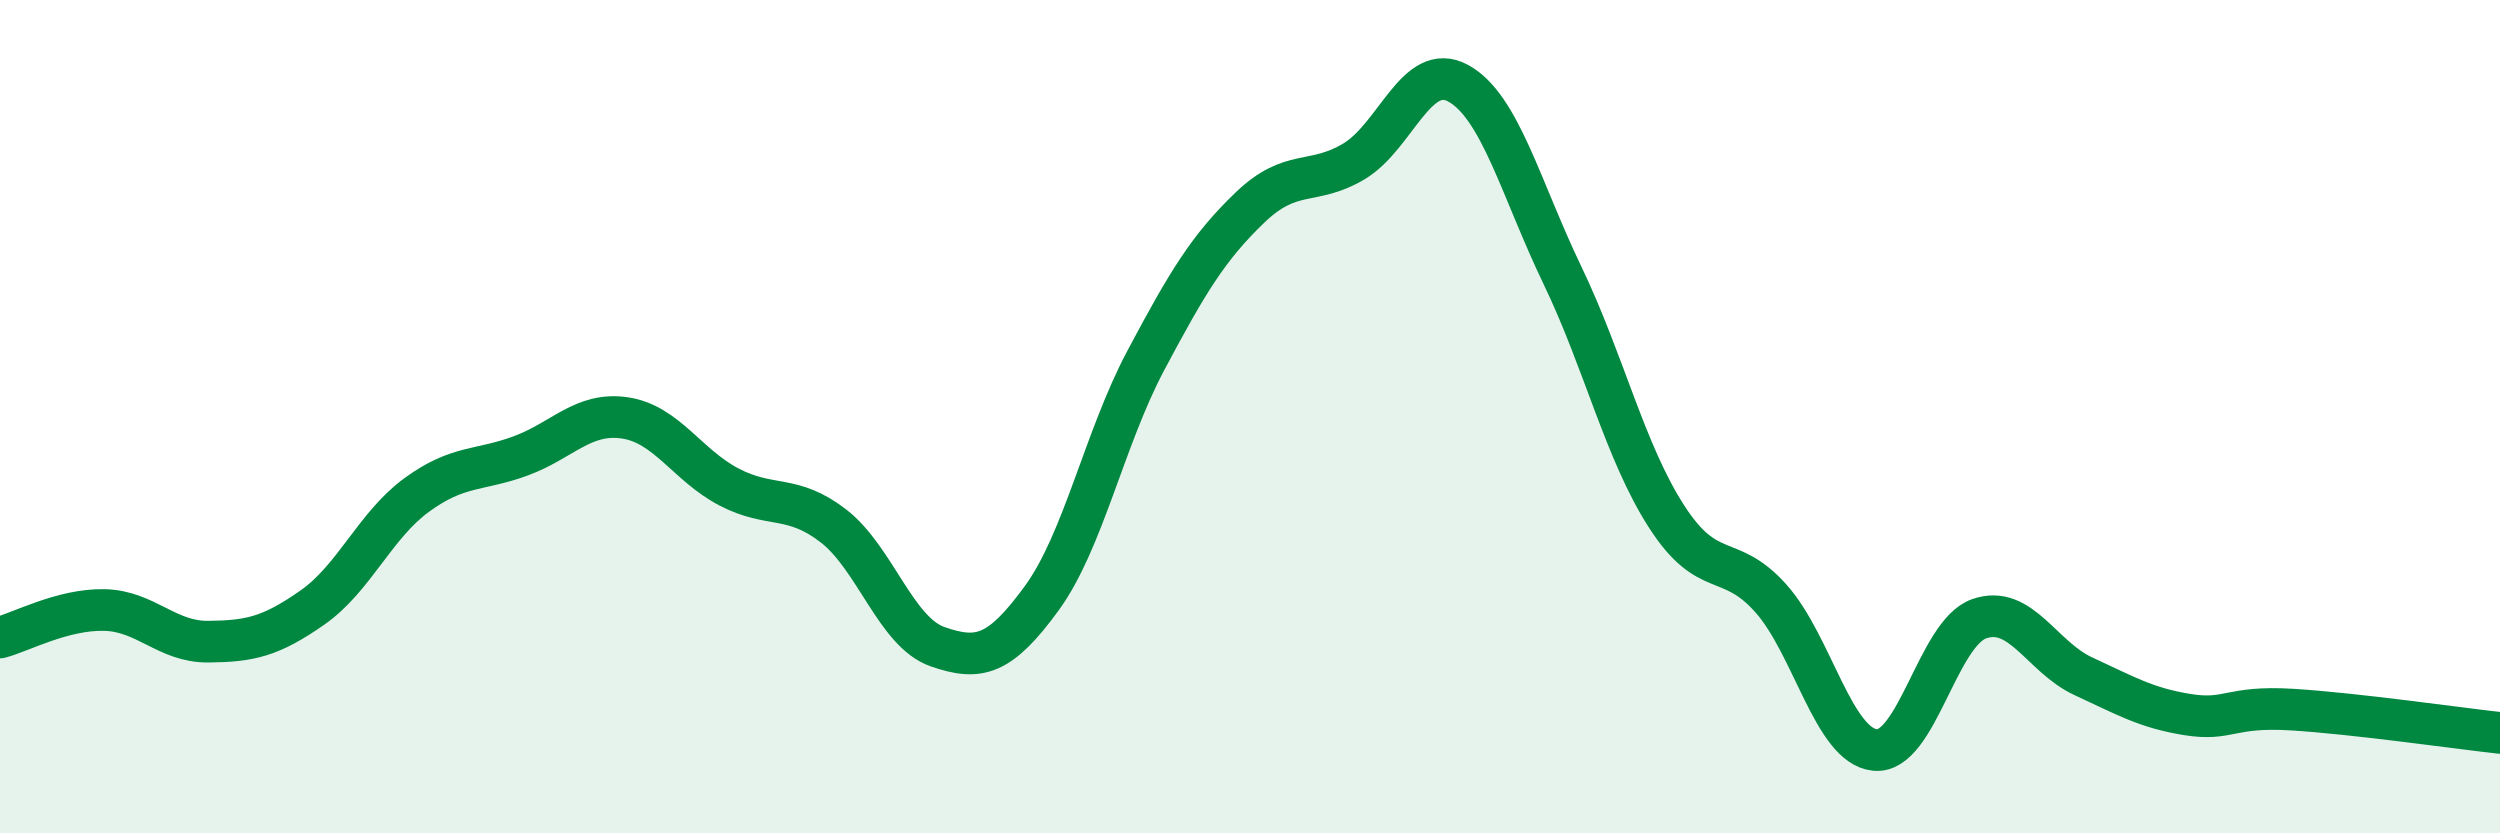 
    <svg width="60" height="20" viewBox="0 0 60 20" xmlns="http://www.w3.org/2000/svg">
      <path
        d="M 0,15.3 C 0.5,15.17 1.5,14.62 2.5,14.64 C 3.5,14.66 4,15.41 5,15.4 C 6,15.39 6.5,15.28 7.5,14.58 C 8.5,13.88 9,12.61 10,11.88 C 11,11.15 11.5,11.31 12.5,10.94 C 13.5,10.57 14,9.88 15,10.03 C 16,10.18 16.5,11.17 17.5,11.69 C 18.5,12.21 19,11.85 20,12.62 C 21,13.39 21.5,15.17 22.5,15.52 C 23.5,15.87 24,15.73 25,14.36 C 26,12.99 26.5,10.53 27.5,8.65 C 28.5,6.77 29,5.94 30,4.98 C 31,4.02 31.5,4.47 32.5,3.87 C 33.5,3.27 34,1.45 35,2 C 36,2.55 36.5,4.53 37.5,6.61 C 38.5,8.69 39,10.85 40,12.4 C 41,13.95 41.5,13.24 42.5,14.36 C 43.5,15.48 44,17.9 45,18 C 46,18.1 46.5,15.2 47.5,14.85 C 48.5,14.5 49,15.77 50,16.23 C 51,16.69 51.5,16.99 52.5,17.15 C 53.5,17.31 53.5,16.94 55,17.03 C 56.5,17.12 59,17.48 60,17.59L60 20L0 20Z"
        fill="#008740"
        opacity="0.1"
        stroke-linecap="round"
        stroke-linejoin="round"
      />
      <path
        d="M 0,15.3 C 0.5,15.17 1.5,14.62 2.5,14.64 C 3.5,14.66 4,15.41 5,15.4 C 6,15.39 6.5,15.28 7.5,14.58 C 8.5,13.88 9,12.61 10,11.88 C 11,11.15 11.5,11.31 12.5,10.94 C 13.5,10.57 14,9.88 15,10.03 C 16,10.18 16.5,11.17 17.5,11.69 C 18.5,12.21 19,11.85 20,12.62 C 21,13.39 21.5,15.17 22.5,15.52 C 23.5,15.87 24,15.73 25,14.36 C 26,12.99 26.5,10.53 27.5,8.65 C 28.5,6.77 29,5.94 30,4.98 C 31,4.02 31.5,4.47 32.5,3.87 C 33.5,3.27 34,1.45 35,2 C 36,2.55 36.5,4.53 37.5,6.61 C 38.5,8.69 39,10.85 40,12.4 C 41,13.95 41.5,13.24 42.5,14.36 C 43.5,15.48 44,17.9 45,18 C 46,18.1 46.5,15.2 47.5,14.85 C 48.5,14.5 49,15.77 50,16.23 C 51,16.69 51.5,16.99 52.5,17.15 C 53.5,17.31 53.5,16.94 55,17.03 C 56.5,17.12 59,17.48 60,17.59"
        stroke="#008740"
        stroke-width="1"
        fill="none"
        stroke-linecap="round"
        stroke-linejoin="round"
      />
    </svg>
  